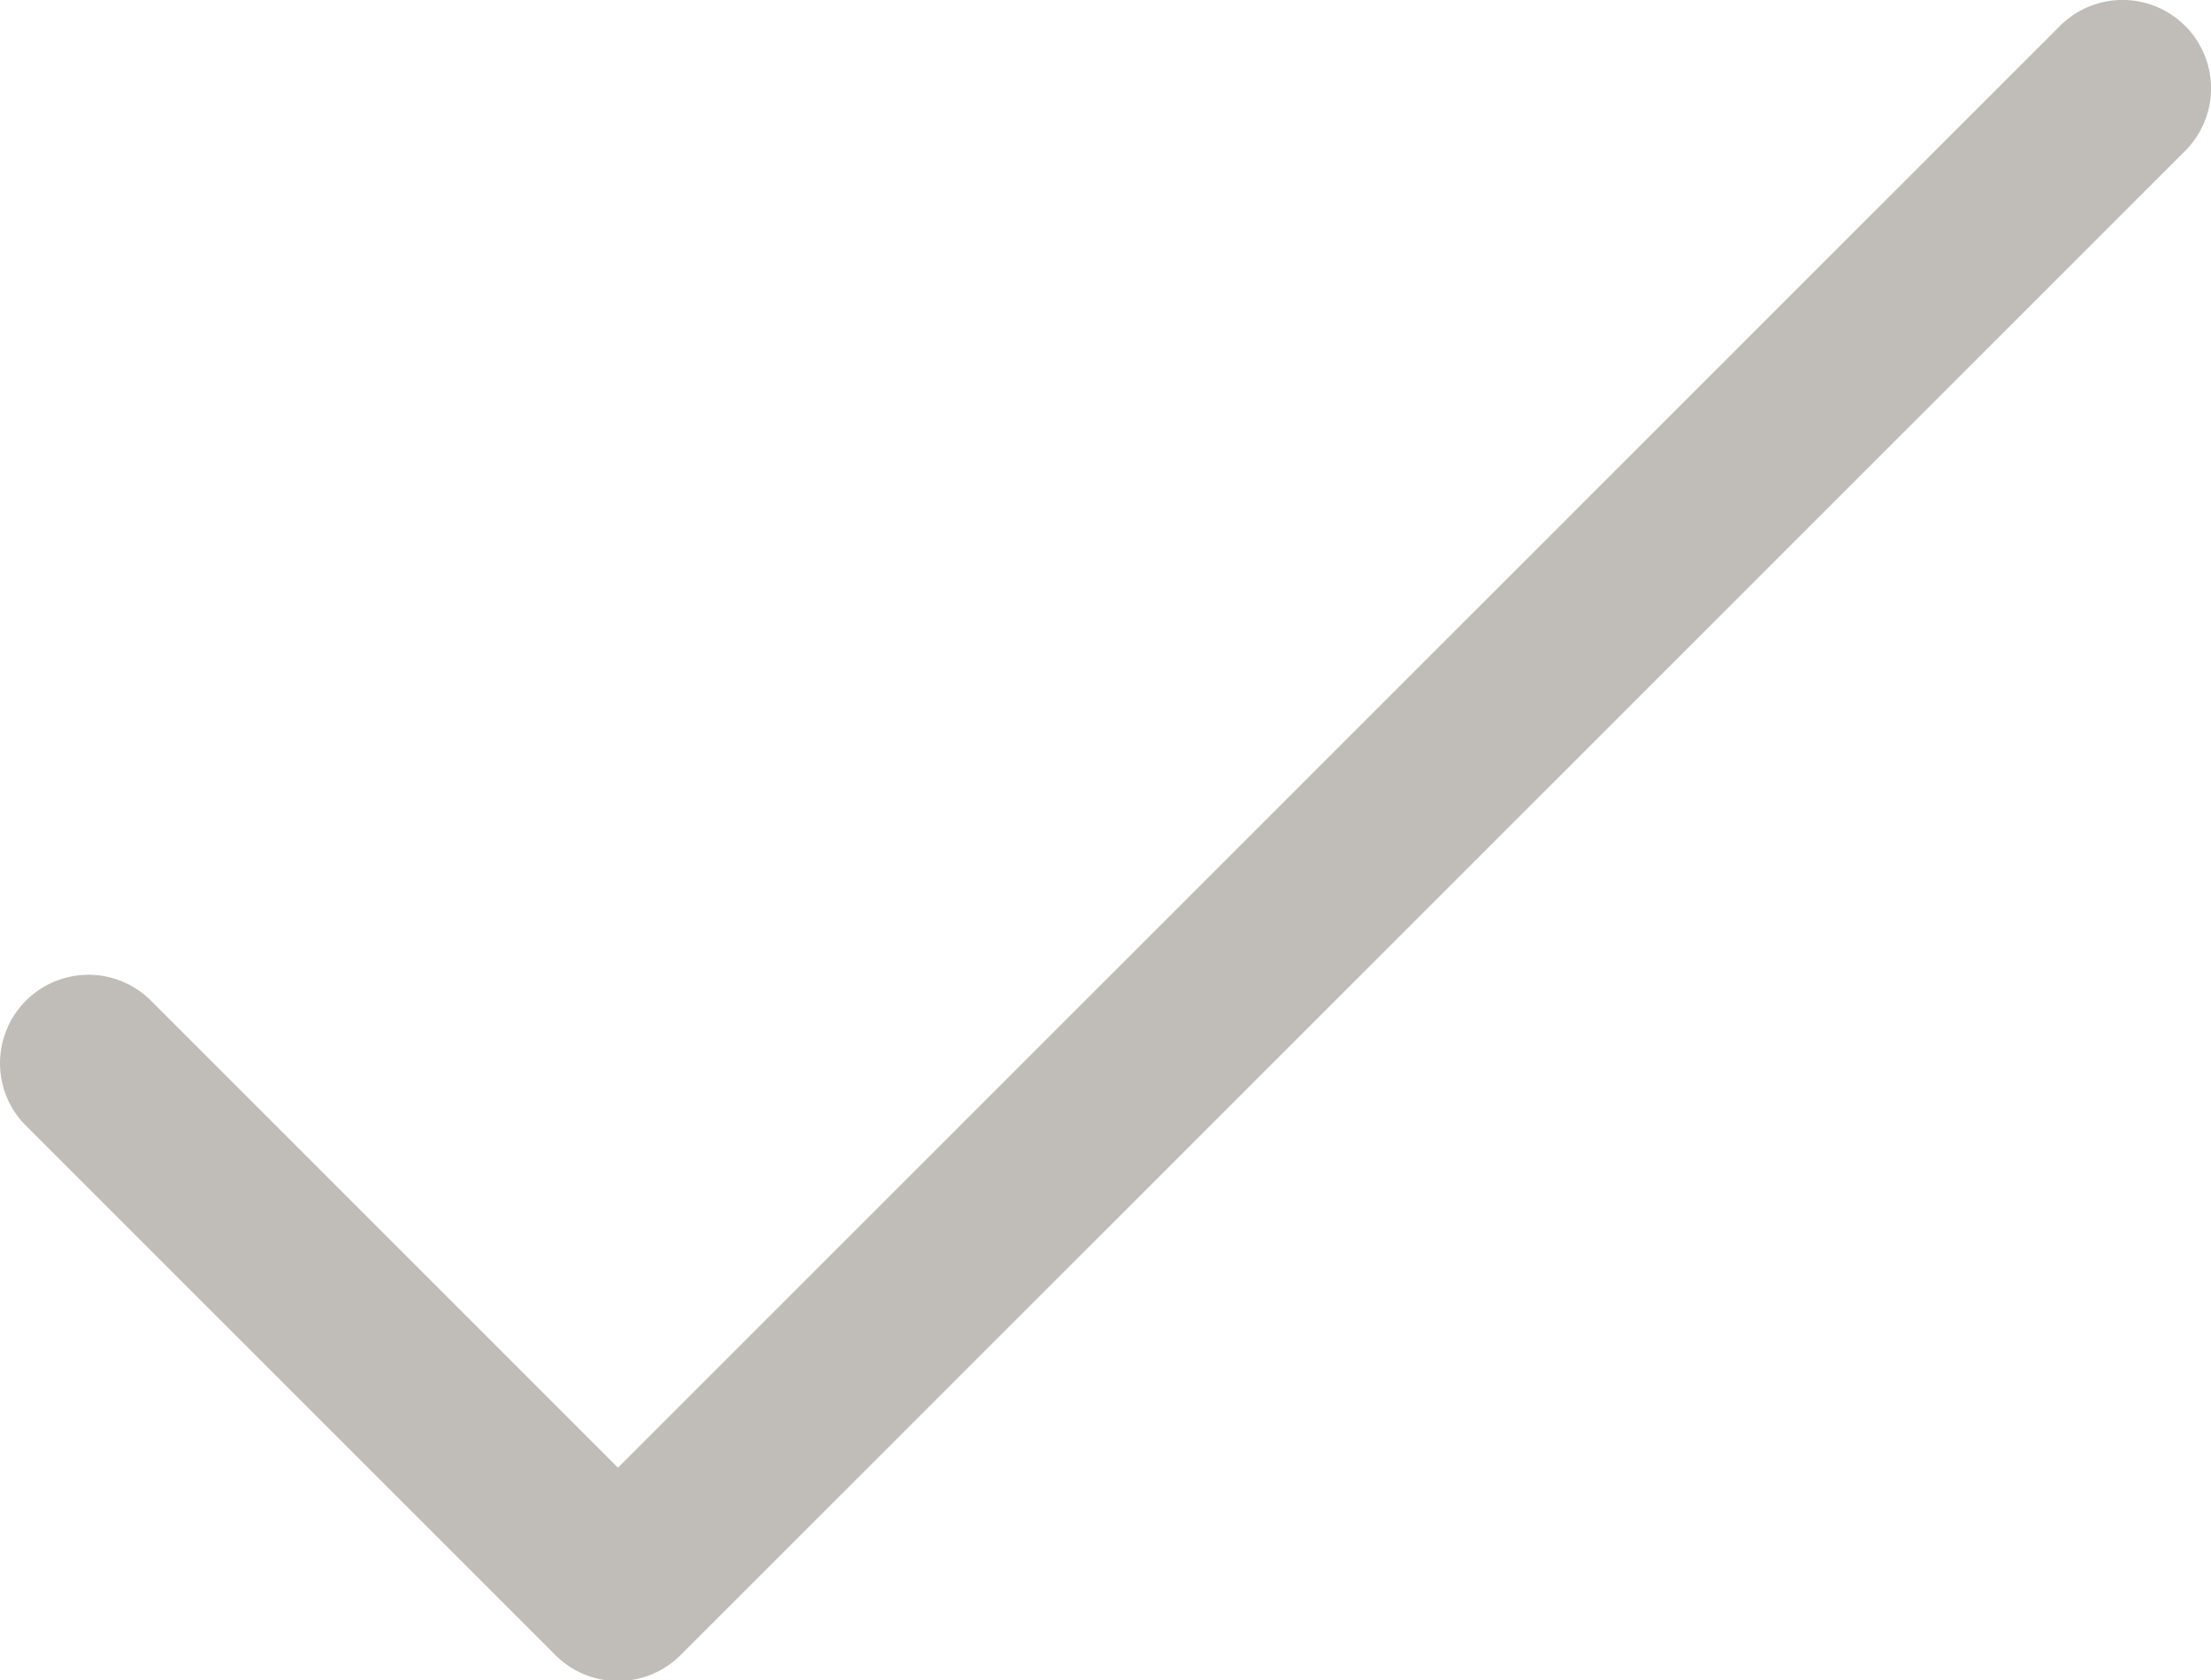 <svg xmlns="http://www.w3.org/2000/svg" width="50" height="38"><path fill="#C0BDB9" fill-rule="evenodd" d="M49.439.61a2 2 0 0 0-2.878 0L13.975 33.198 3.39 22.61a2 2 0 0 0-2.828 2.828l12 12a2 2 0 0 0 2.828 0l34-34A2 2 0 0 0 49.44.61"/></svg>

